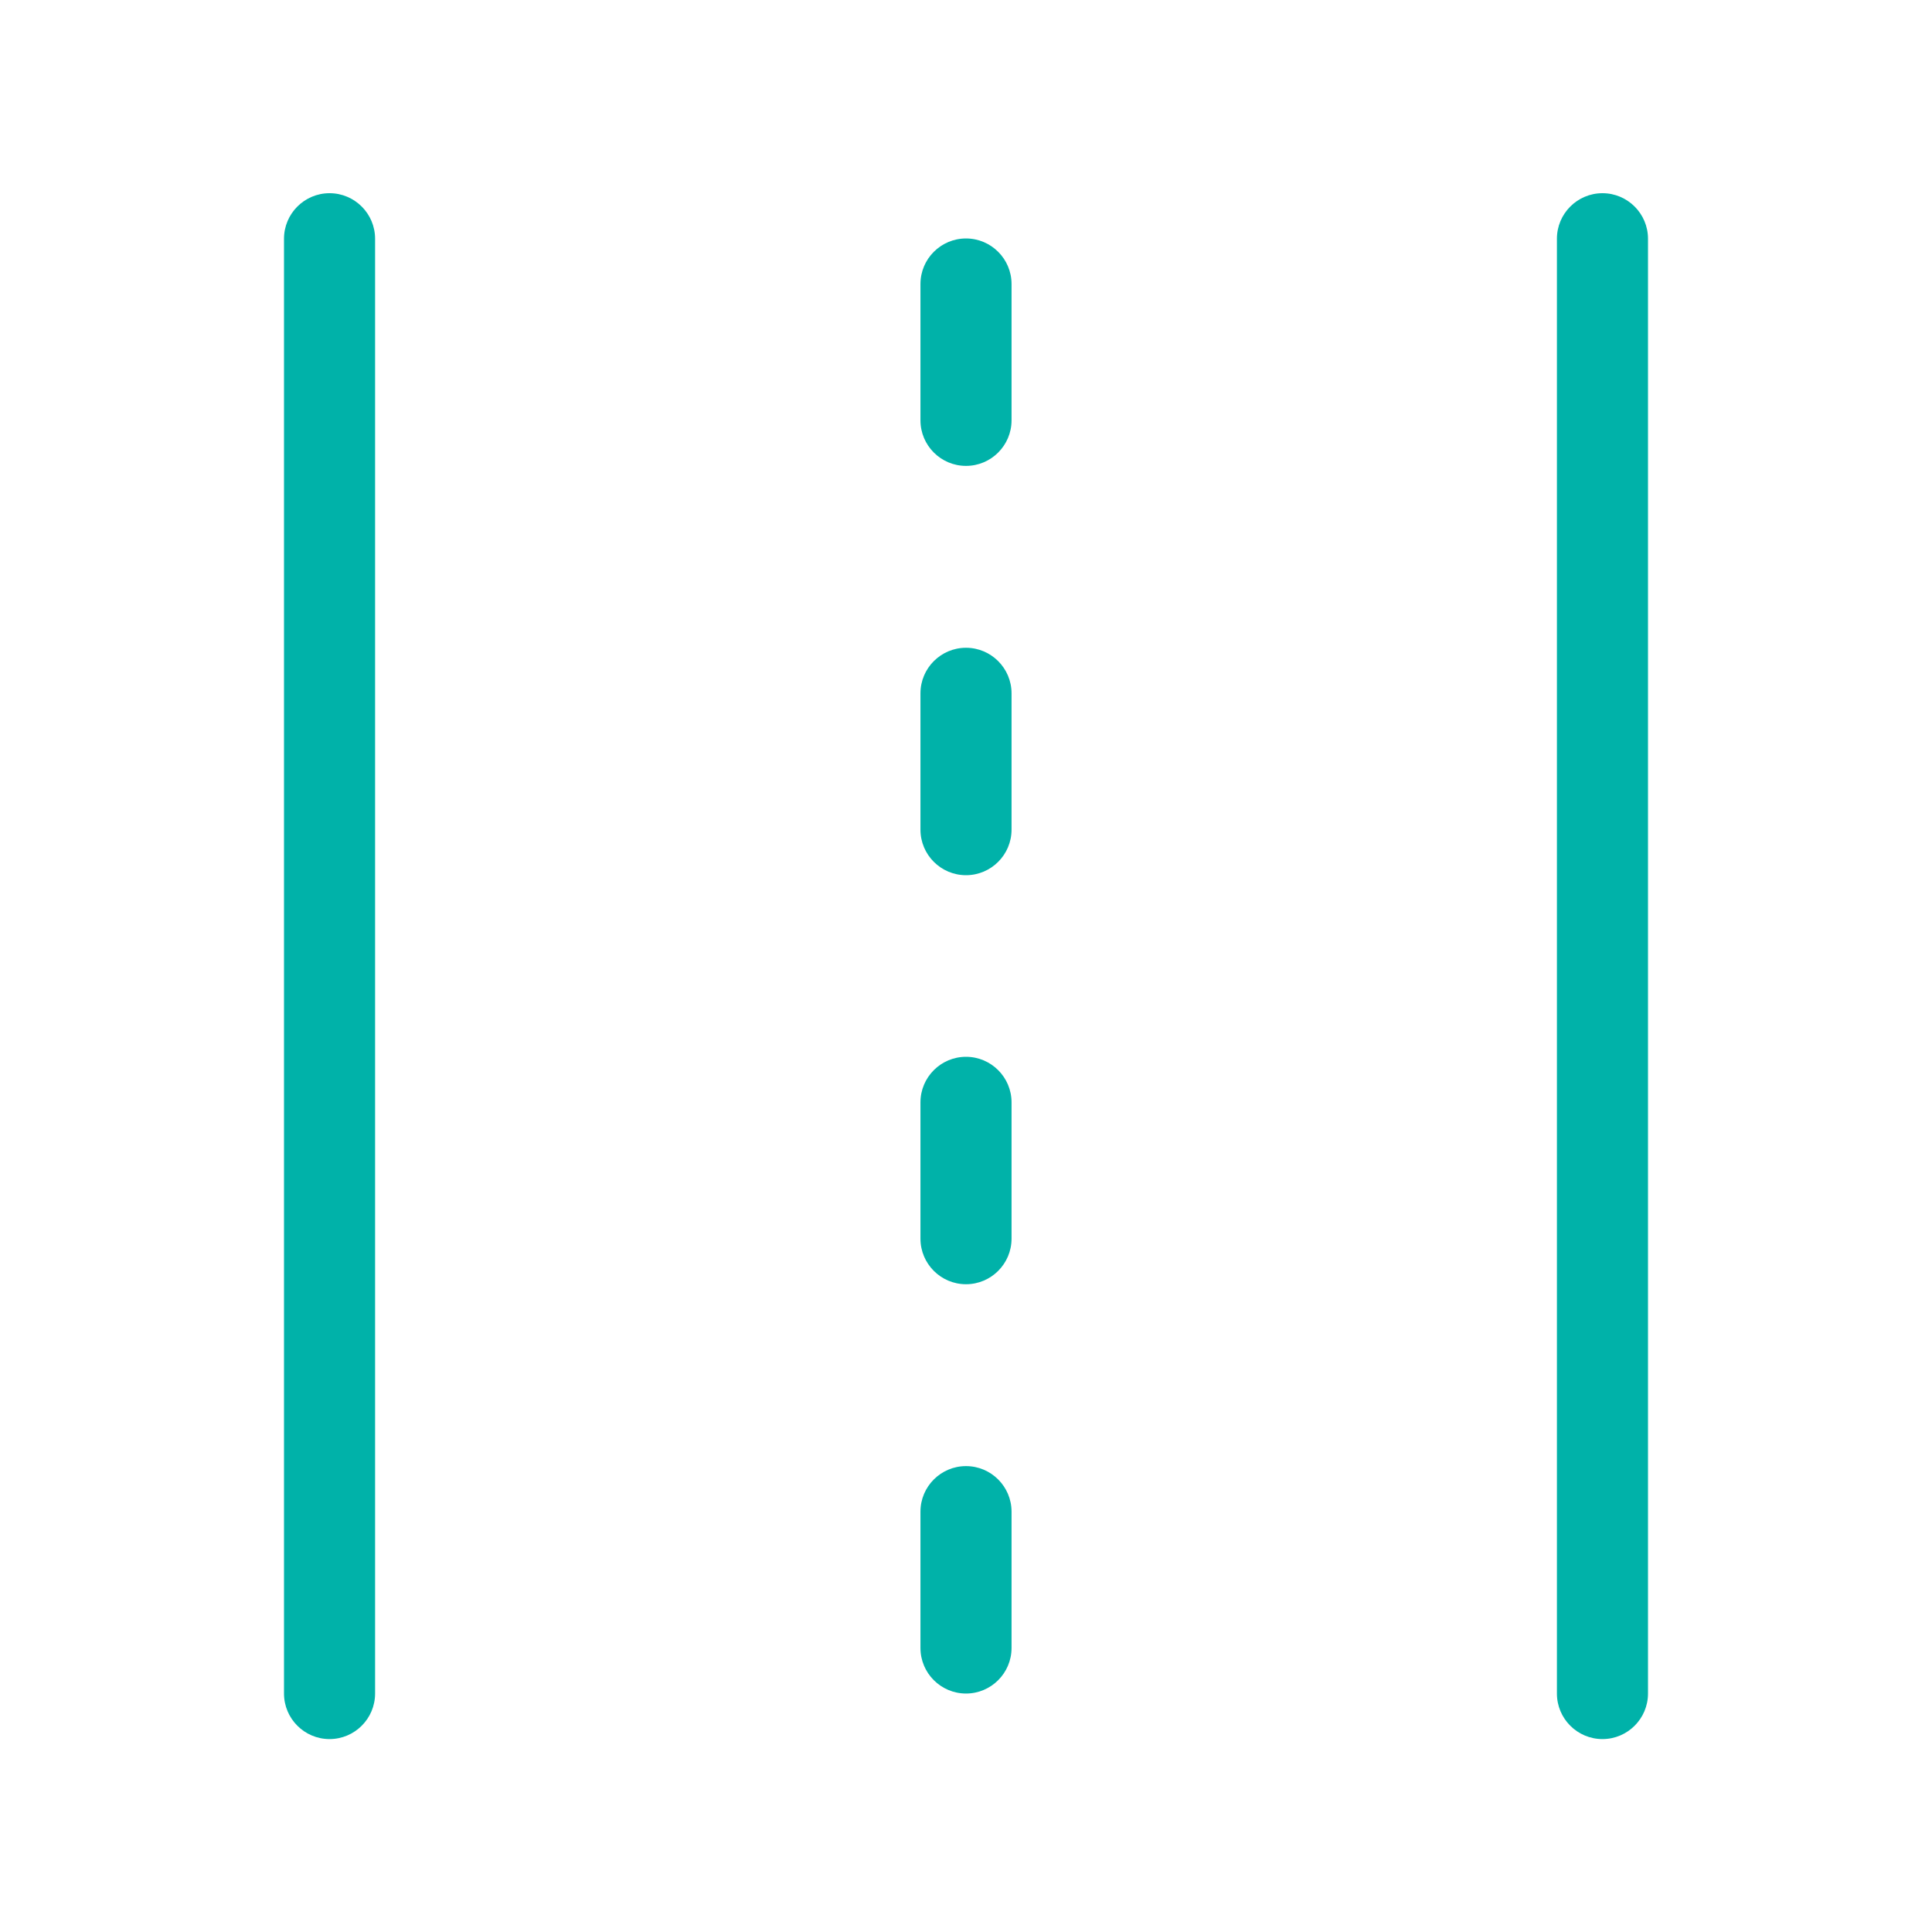 <?xml version="1.0" encoding="utf-8"?>
<!-- Generator: Adobe Illustrator 24.0.0, SVG Export Plug-In . SVG Version: 6.00 Build 0)  -->
<svg version="1.1" id="Layer_1" xmlns="http://www.w3.org/2000/svg" xmlns:xlink="http://www.w3.org/1999/xlink" x="0px" y="0px"
	 viewBox="0 0 700 700" style="enable-background:new 0 0 700 700;" xml:space="preserve">
<style type="text/css">
	.st0{fill:#00B2A9;}
</style>
<g>
	<path class="st0" d="M102.9,86.5c0-9.1,7.4-16.5,16.5-16.5s16.5,7.4,16.5,16.5v527.1c0,9.1-7.4,16.5-16.5,16.5s-16.5-7.4-16.5-16.5
		C102.9,613.6,102.9,86.5,102.9,86.5z M564.1,86.5c0-9.1,7.4-16.5,16.5-16.5s16.5,7.4,16.5,16.5v527.1c0,9.1-7.4,16.5-16.5,16.5
		s-16.5-7.4-16.5-16.5V86.5z M333.5,102.9c0-9.1,7.4-16.5,16.5-16.5s16.5,7.4,16.5,16.5v49.4c0,9.1-7.4,16.5-16.5,16.5
		s-16.5-7.4-16.5-16.5V102.9z M333.5,547.7c0-9.1,7.4-16.5,16.5-16.5s16.5,7.4,16.5,16.5v49.4c0,9.1-7.4,16.5-16.5,16.5
		s-16.5-7.4-16.5-16.5V547.7z M333.5,251.2c0-9.1,7.4-16.5,16.5-16.5s16.5,7.4,16.5,16.5v49.4c0,9.1-7.4,16.5-16.5,16.5
		s-16.5-7.4-16.5-16.5V251.2z M333.5,399.4c0-9.1,7.4-16.5,16.5-16.5s16.5,7.4,16.5,16.5v49.4c0,9.1-7.4,16.5-16.5,16.5
		s-16.5-7.4-16.5-16.5V399.4z"/>
</g>
</svg>

